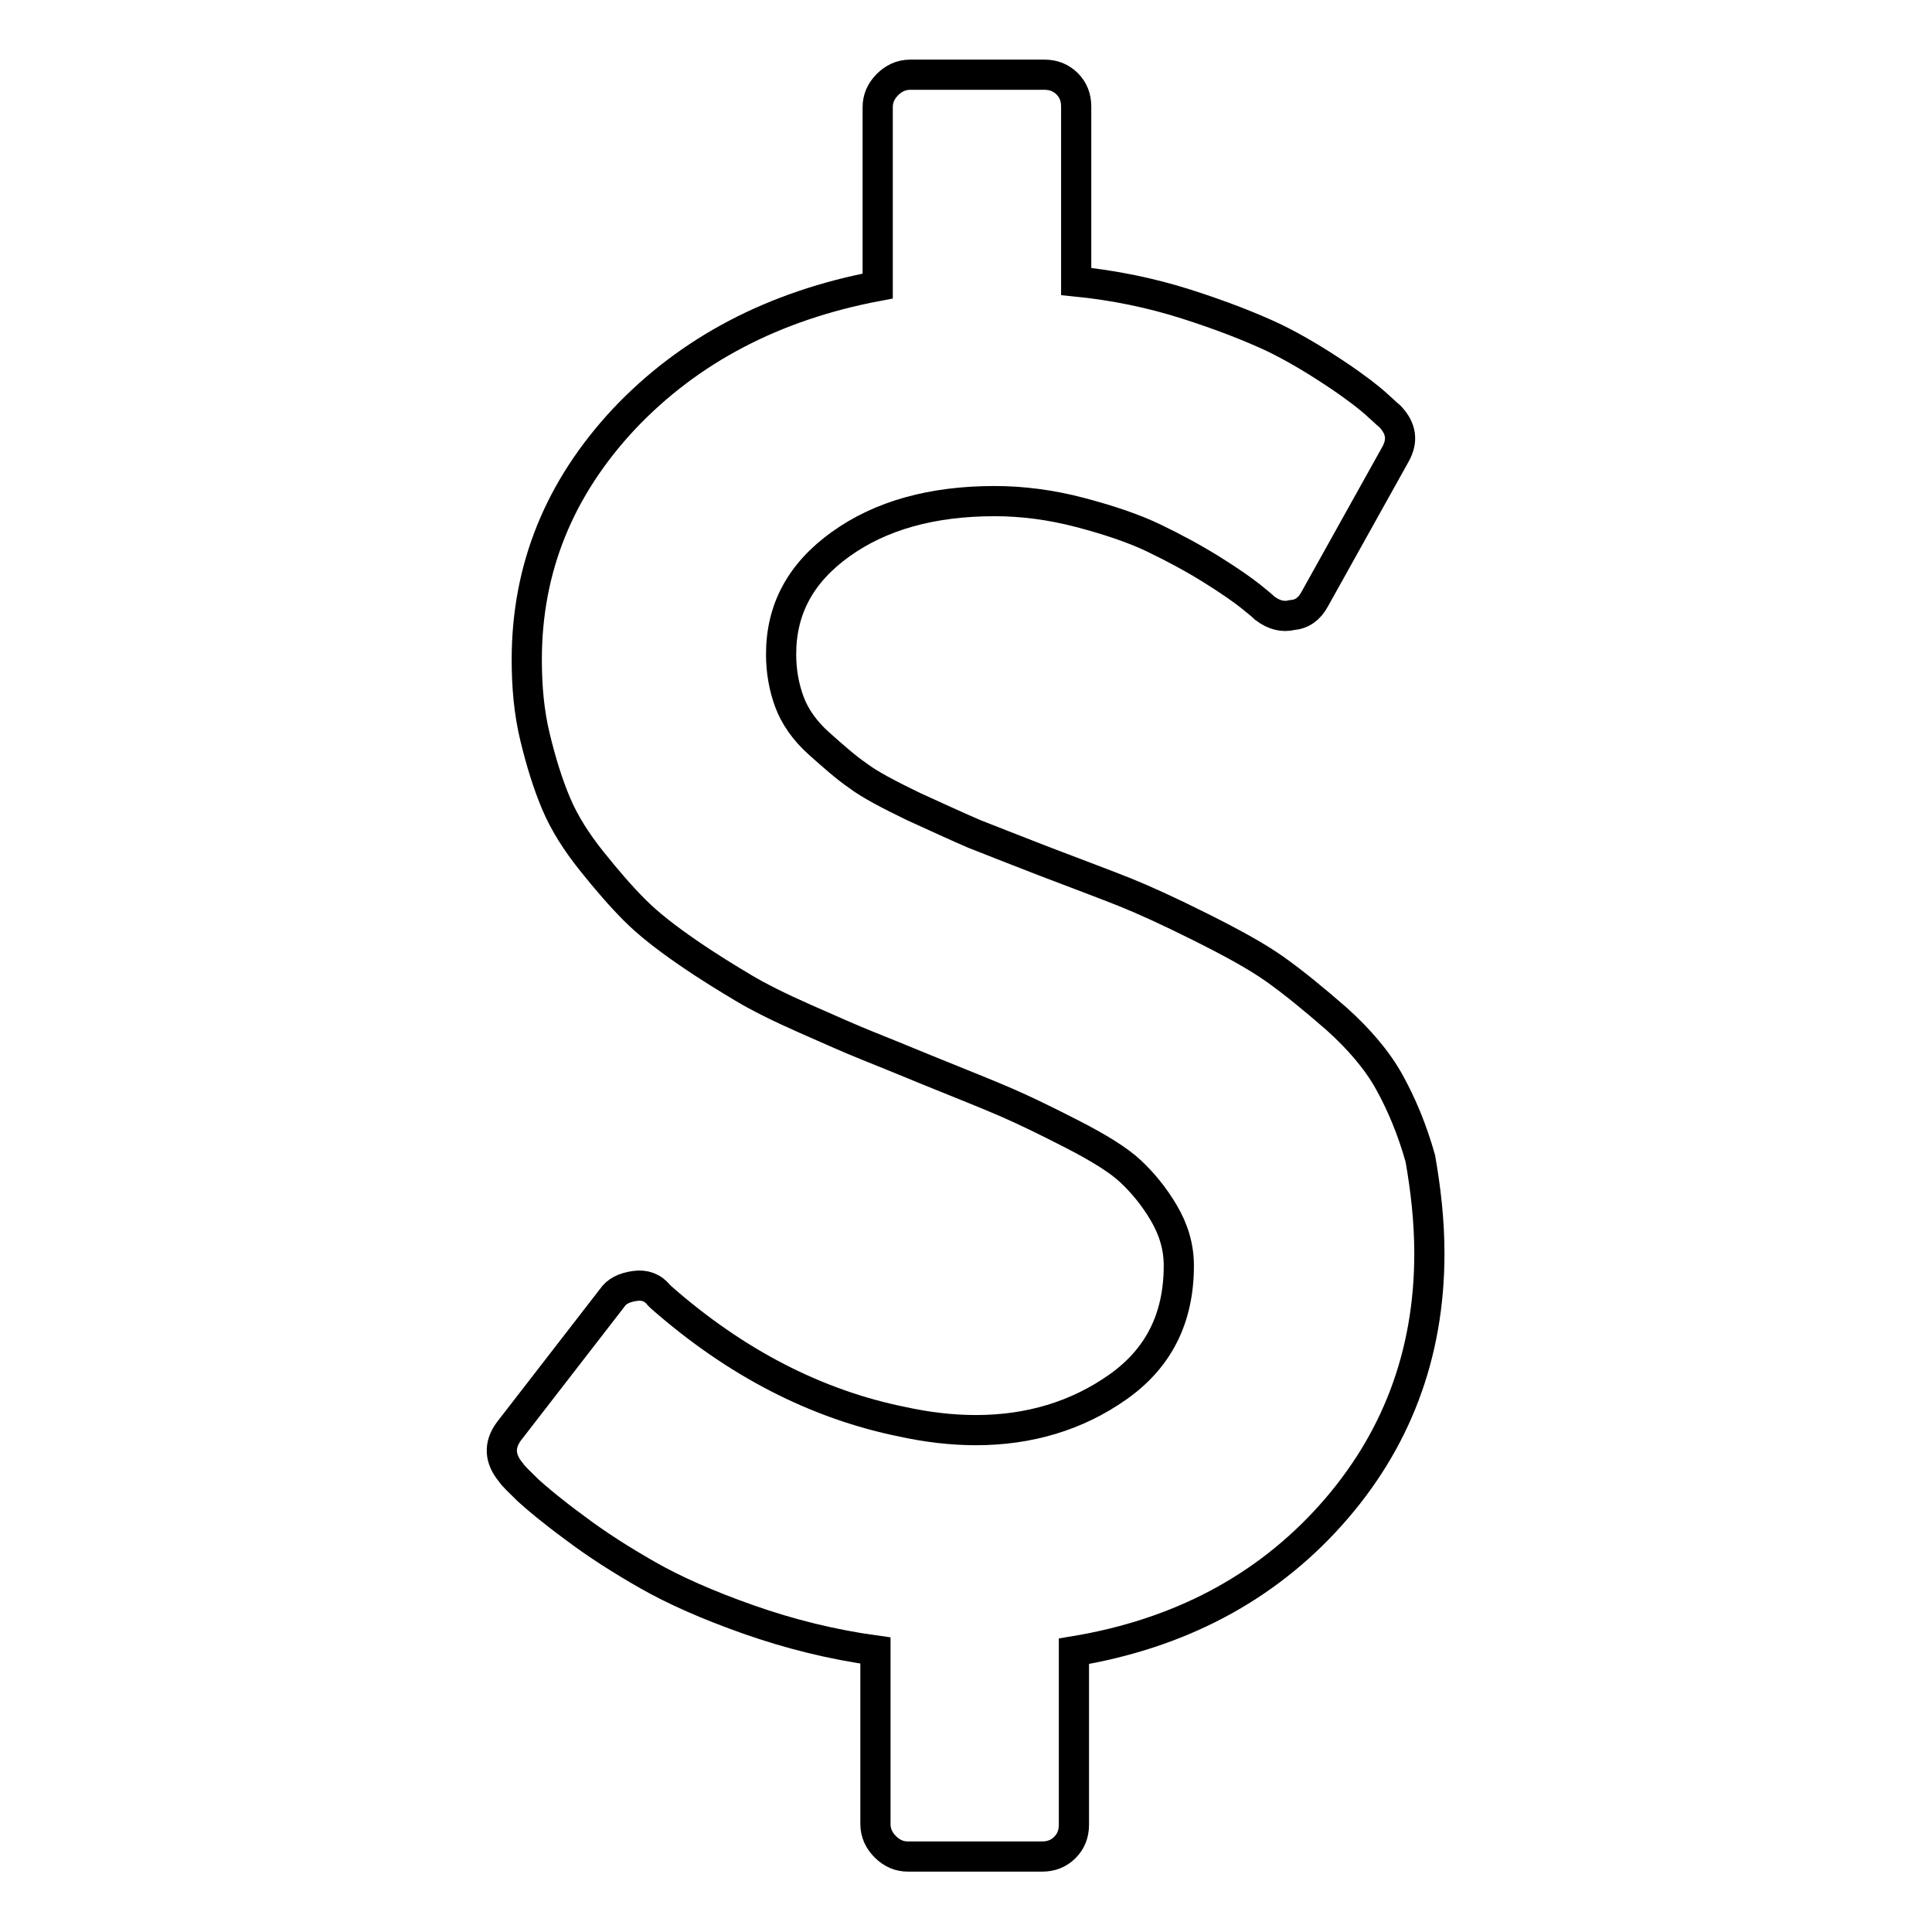 <?xml version="1.0" encoding="utf-8"?>
<!-- Svg Vector Icons : http://www.onlinewebfonts.com/icon -->
<!DOCTYPE svg PUBLIC "-//W3C//DTD SVG 1.1//EN" "http://www.w3.org/Graphics/SVG/1.1/DTD/svg11.dtd">
<svg version="1.1" xmlns="http://www.w3.org/2000/svg" xmlns:xlink="http://www.w3.org/1999/xlink" x="0px" y="0px" viewBox="0 0 256 256" enable-background="new 0 0 256 256" xml:space="preserve">
<g> <path stroke-width="4" fill-opacity="0" stroke="#000000"  d="M189.4,166.1c0,13.4-4.4,25-13.1,34.7c-8.7,9.7-20.1,15.7-34,18v23c0,1.2-0.4,2.2-1.2,3 c-0.8,0.8-1.8,1.2-3,1.2h-17.8c-1.1,0-2.1-0.4-3-1.3c-0.8-0.8-1.3-1.8-1.3-3v-23c-5.8-0.8-11.4-2.2-16.8-4.1 c-5.4-1.9-9.9-3.9-13.4-5.9c-3.5-2-6.8-4.1-9.7-6.3c-3-2.2-5-3.9-6.1-4.9c-1.1-1.1-1.9-1.8-2.3-2.4c-1.5-1.8-1.6-3.6-0.3-5.4 L81.1,172c0.6-0.9,1.6-1.4,3-1.6c1.3-0.2,2.4,0.2,3.2,1.2l0.3,0.3c9.9,8.7,20.6,14.2,32,16.5c3.2,0.7,6.5,1.1,9.7,1.1 c7.1,0,13.4-1.9,18.8-5.7c5.4-3.8,8.1-9.1,8.1-16.1c0-2.5-0.7-4.8-2-7c-1.3-2.2-2.8-4-4.4-5.5c-1.6-1.5-4.2-3.1-7.7-4.9 c-3.5-1.8-6.4-3.2-8.7-4.2c-2.3-1-5.8-2.4-10.5-4.3c-3.4-1.4-6.1-2.5-8.1-3.3c-2-0.8-4.7-2-8.1-3.5c-3.4-1.5-6.2-2.9-8.2-4.1 s-4.5-2.7-7.4-4.7s-5.2-3.8-7-5.6c-1.8-1.8-3.7-4-5.7-6.5c-2-2.5-3.6-5-4.7-7.6c-1.1-2.6-2-5.5-2.8-8.8s-1.1-6.7-1.1-10.3 c0-12.1,4.3-22.7,12.9-31.9c8.6-9.1,19.8-15,33.6-17.6V14.2c0-1.1,0.4-2.1,1.3-3c0.8-0.8,1.8-1.3,3-1.3h17.8c1.2,0,2.2,0.4,3,1.2 c0.8,0.8,1.2,1.8,1.2,3v23.2c5,0.5,9.9,1.5,14.6,3s8.5,3,11.5,4.4c2.9,1.4,5.7,3.1,8.4,4.9s4.3,3.1,5.1,3.8c0.8,0.7,1.4,1.3,2,1.8 c1.5,1.6,1.7,3.2,0.7,5l-10.7,19.2c-0.7,1.3-1.7,2-3,2.1c-1.2,0.3-2.4,0-3.6-0.9c-0.3-0.3-0.9-0.8-1.9-1.6c-1-0.8-2.7-2-5.1-3.5 c-2.4-1.5-5-2.9-7.7-4.2c-2.7-1.3-6-2.4-9.8-3.4s-7.6-1.5-11.3-1.5c-8.3,0-15.1,1.9-20.4,5.7c-5.3,3.8-7.9,8.6-7.9,14.6 c0,2.3,0.4,4.4,1.1,6.3c0.7,1.9,2,3.8,3.9,5.5s3.6,3.2,5.2,4.3c1.6,1.2,4.1,2.5,7.4,4.1c3.3,1.5,5.9,2.7,8,3.6c2,0.8,5.1,2,9.2,3.6 c4.7,1.8,8.2,3.1,10.7,4.1c2.5,1,5.8,2.5,10,4.6c4.2,2.1,7.5,3.9,9.9,5.6c2.4,1.7,5.1,3.9,8.2,6.6c3,2.7,5.4,5.5,7,8.4 c1.6,2.9,3,6.2,4.1,10.1C188.9,157.5,189.4,161.7,189.4,166.1L189.4,166.1z"/></g>
</svg>